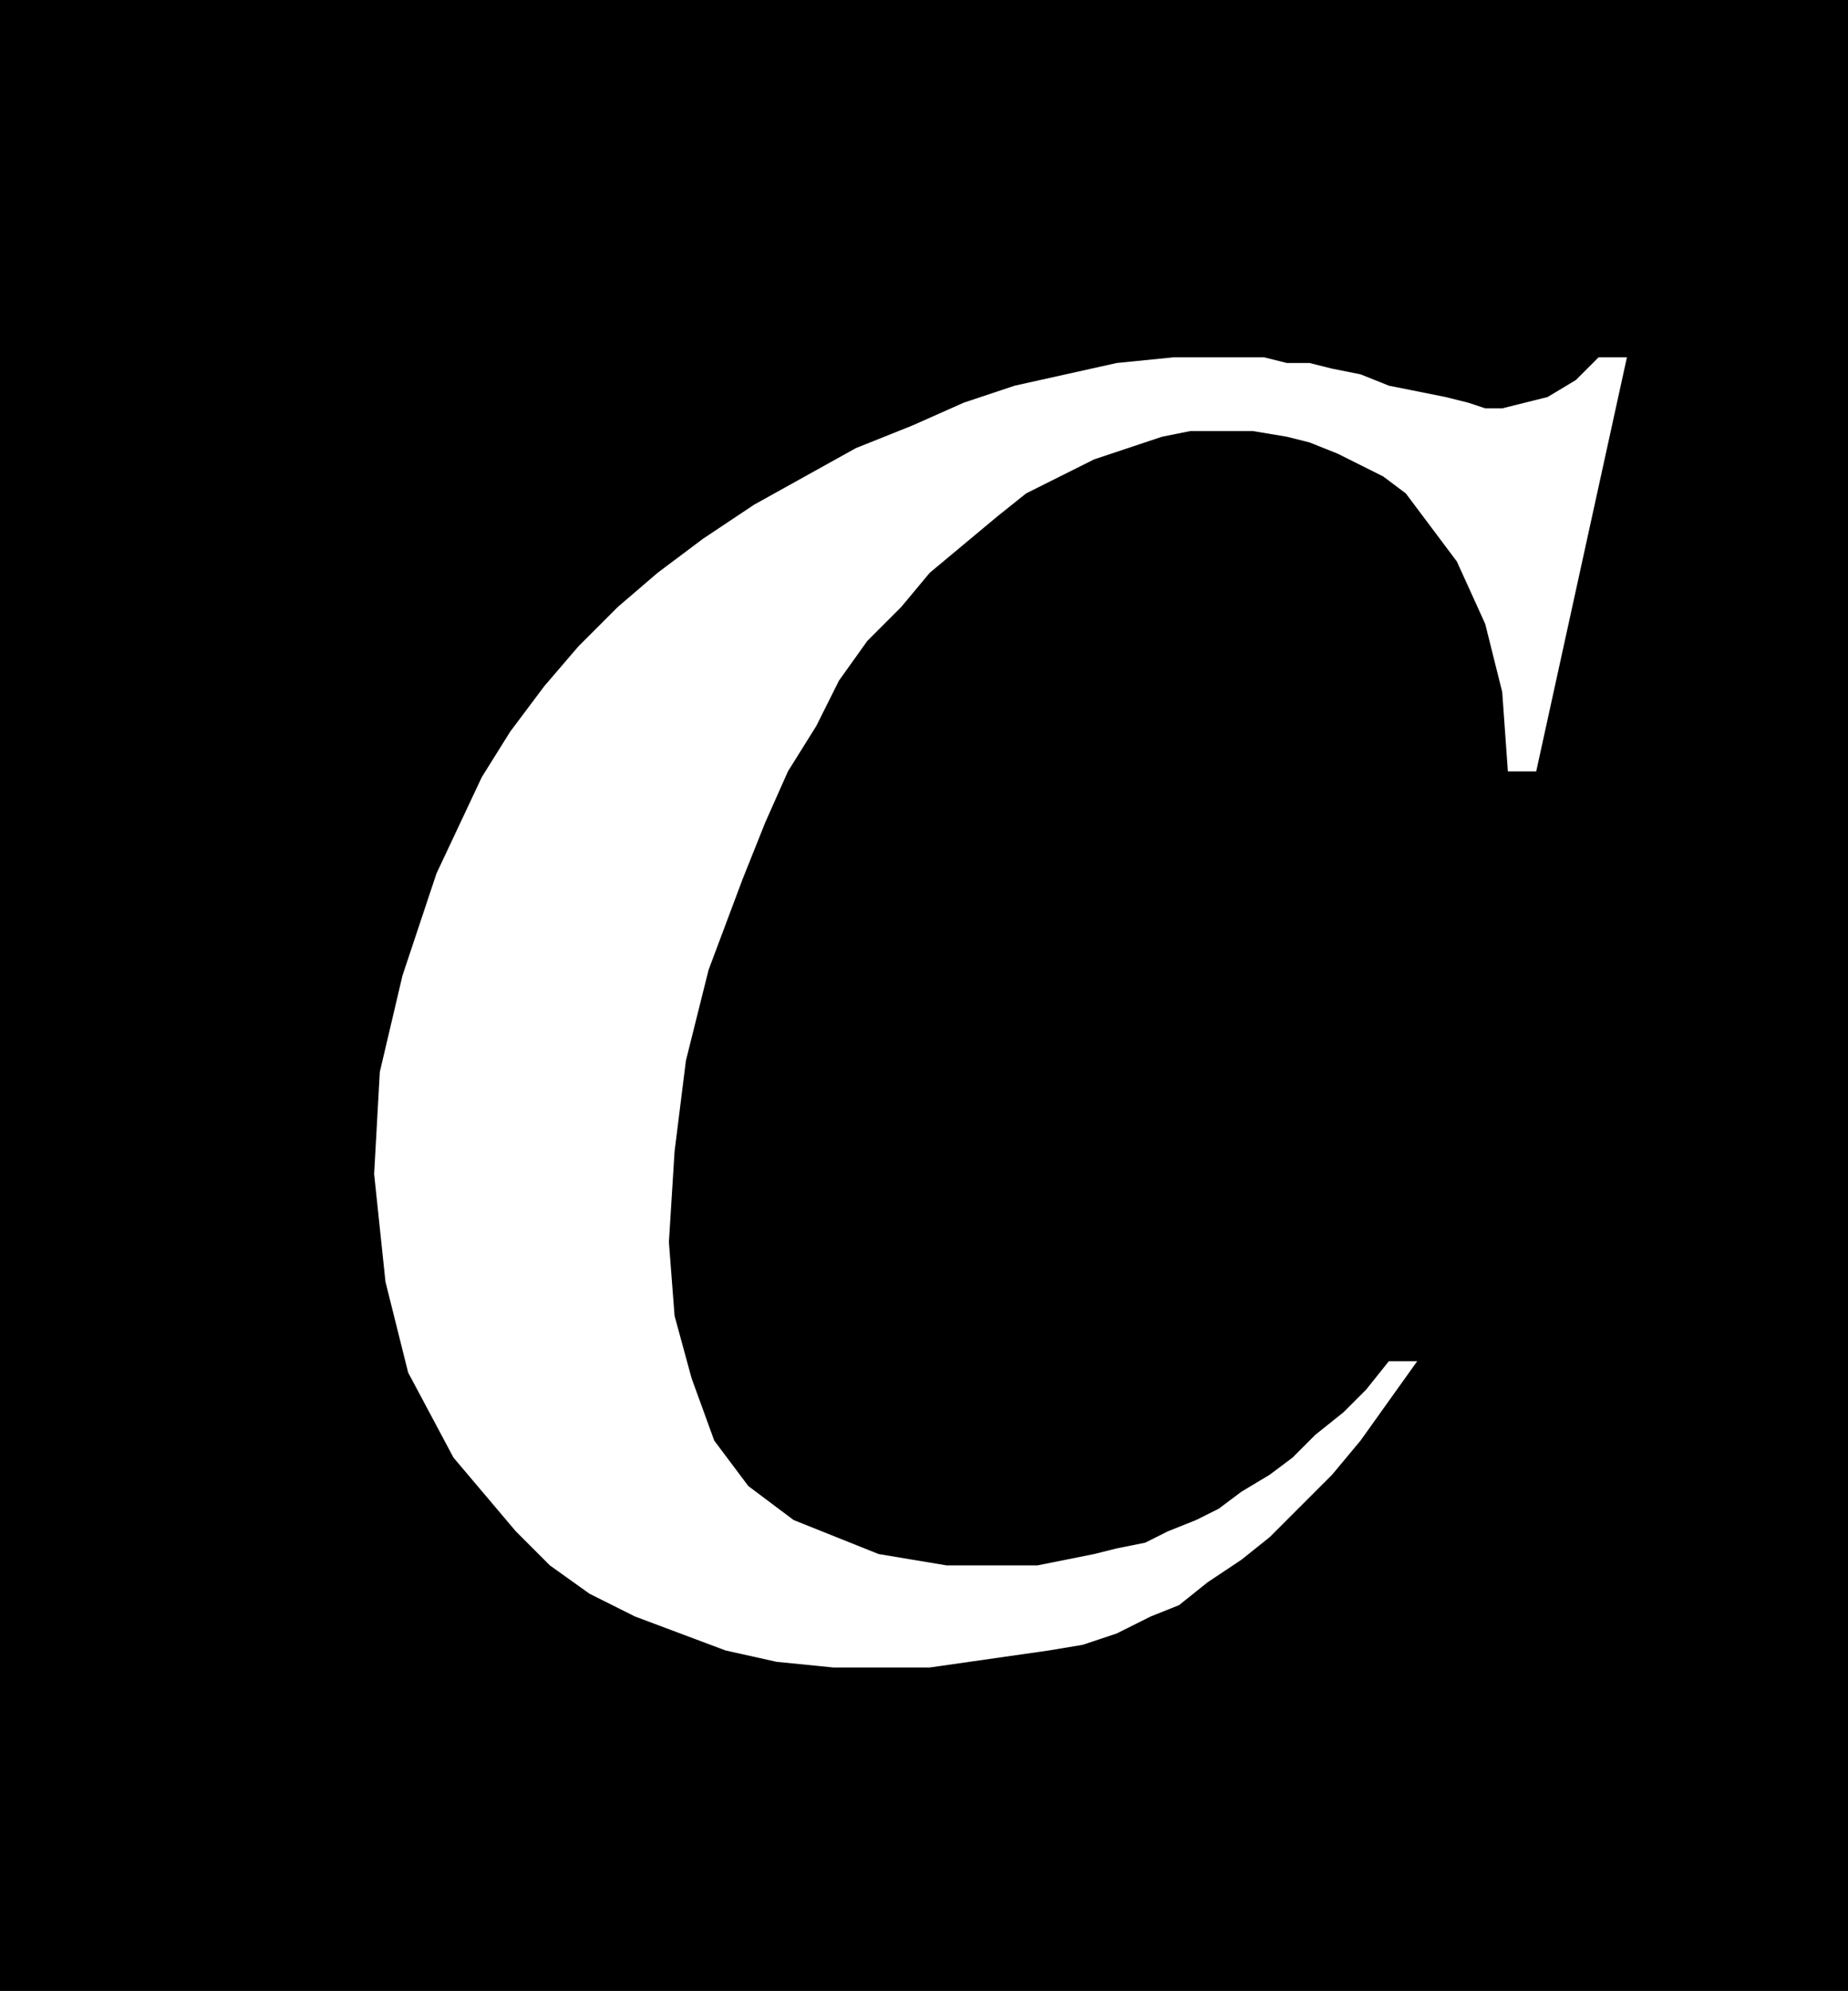 <svg xmlns="http://www.w3.org/2000/svg" width="31.296" height="33.696" fill-rule="evenodd" stroke-linecap="round" preserveAspectRatio="none" viewBox="0 0 326 351"><style>.pen1{stroke:none}</style><path d="M0 0h326v351H0V0z" class="pen1" style="fill:#000"/><path fill="none" d="M0 0h326v351H0V0" style="stroke:#000;stroke-width:1;stroke-linejoin:round"/><path d="m287 63-16 73h-5l-1-14-3-12-5-11-6-8-3-4-4-3-4-2-4-2-5-2-4-1-6-1h-11l-5 1-6 2-6 2-6 3-6 3-5 4-6 5-6 5-5 6-6 6-5 7-4 8-5 8-4 9-4 10-6 16-4 16-2 16-1 16 1 13 3 11 4 11 6 8 4 3 4 3 5 2 5 2 5 2 6 1 6 1h16l5-1 5-1 4-1 5-1 4-2 5-2 4-2 4-3 5-3 4-3 4-4 5-4 4-4 4-5h5l-5 7-5 7-5 6-6 6-5 5-5 4-6 4-5 4-5 2-6 3-6 2-6 1-7 1-7 1-7 1h-17l-10-1-9-2-8-3-8-3-8-4-7-5-6-6-11-13-8-15-4-16-2-19 1-18 4-17 6-18 8-17 5-8 6-8 6-7 7-7 7-6 8-6 9-6 9-5 9-5 10-4 9-4 9-3 9-2 9-2 10-1h16l4 1h4l4 1 5 1 5 2 5 1 5 1 4 1 3 1h3l4-1 4-1 5-3 4-4h5z" class="pen1" style="fill:#fff"/></svg>
